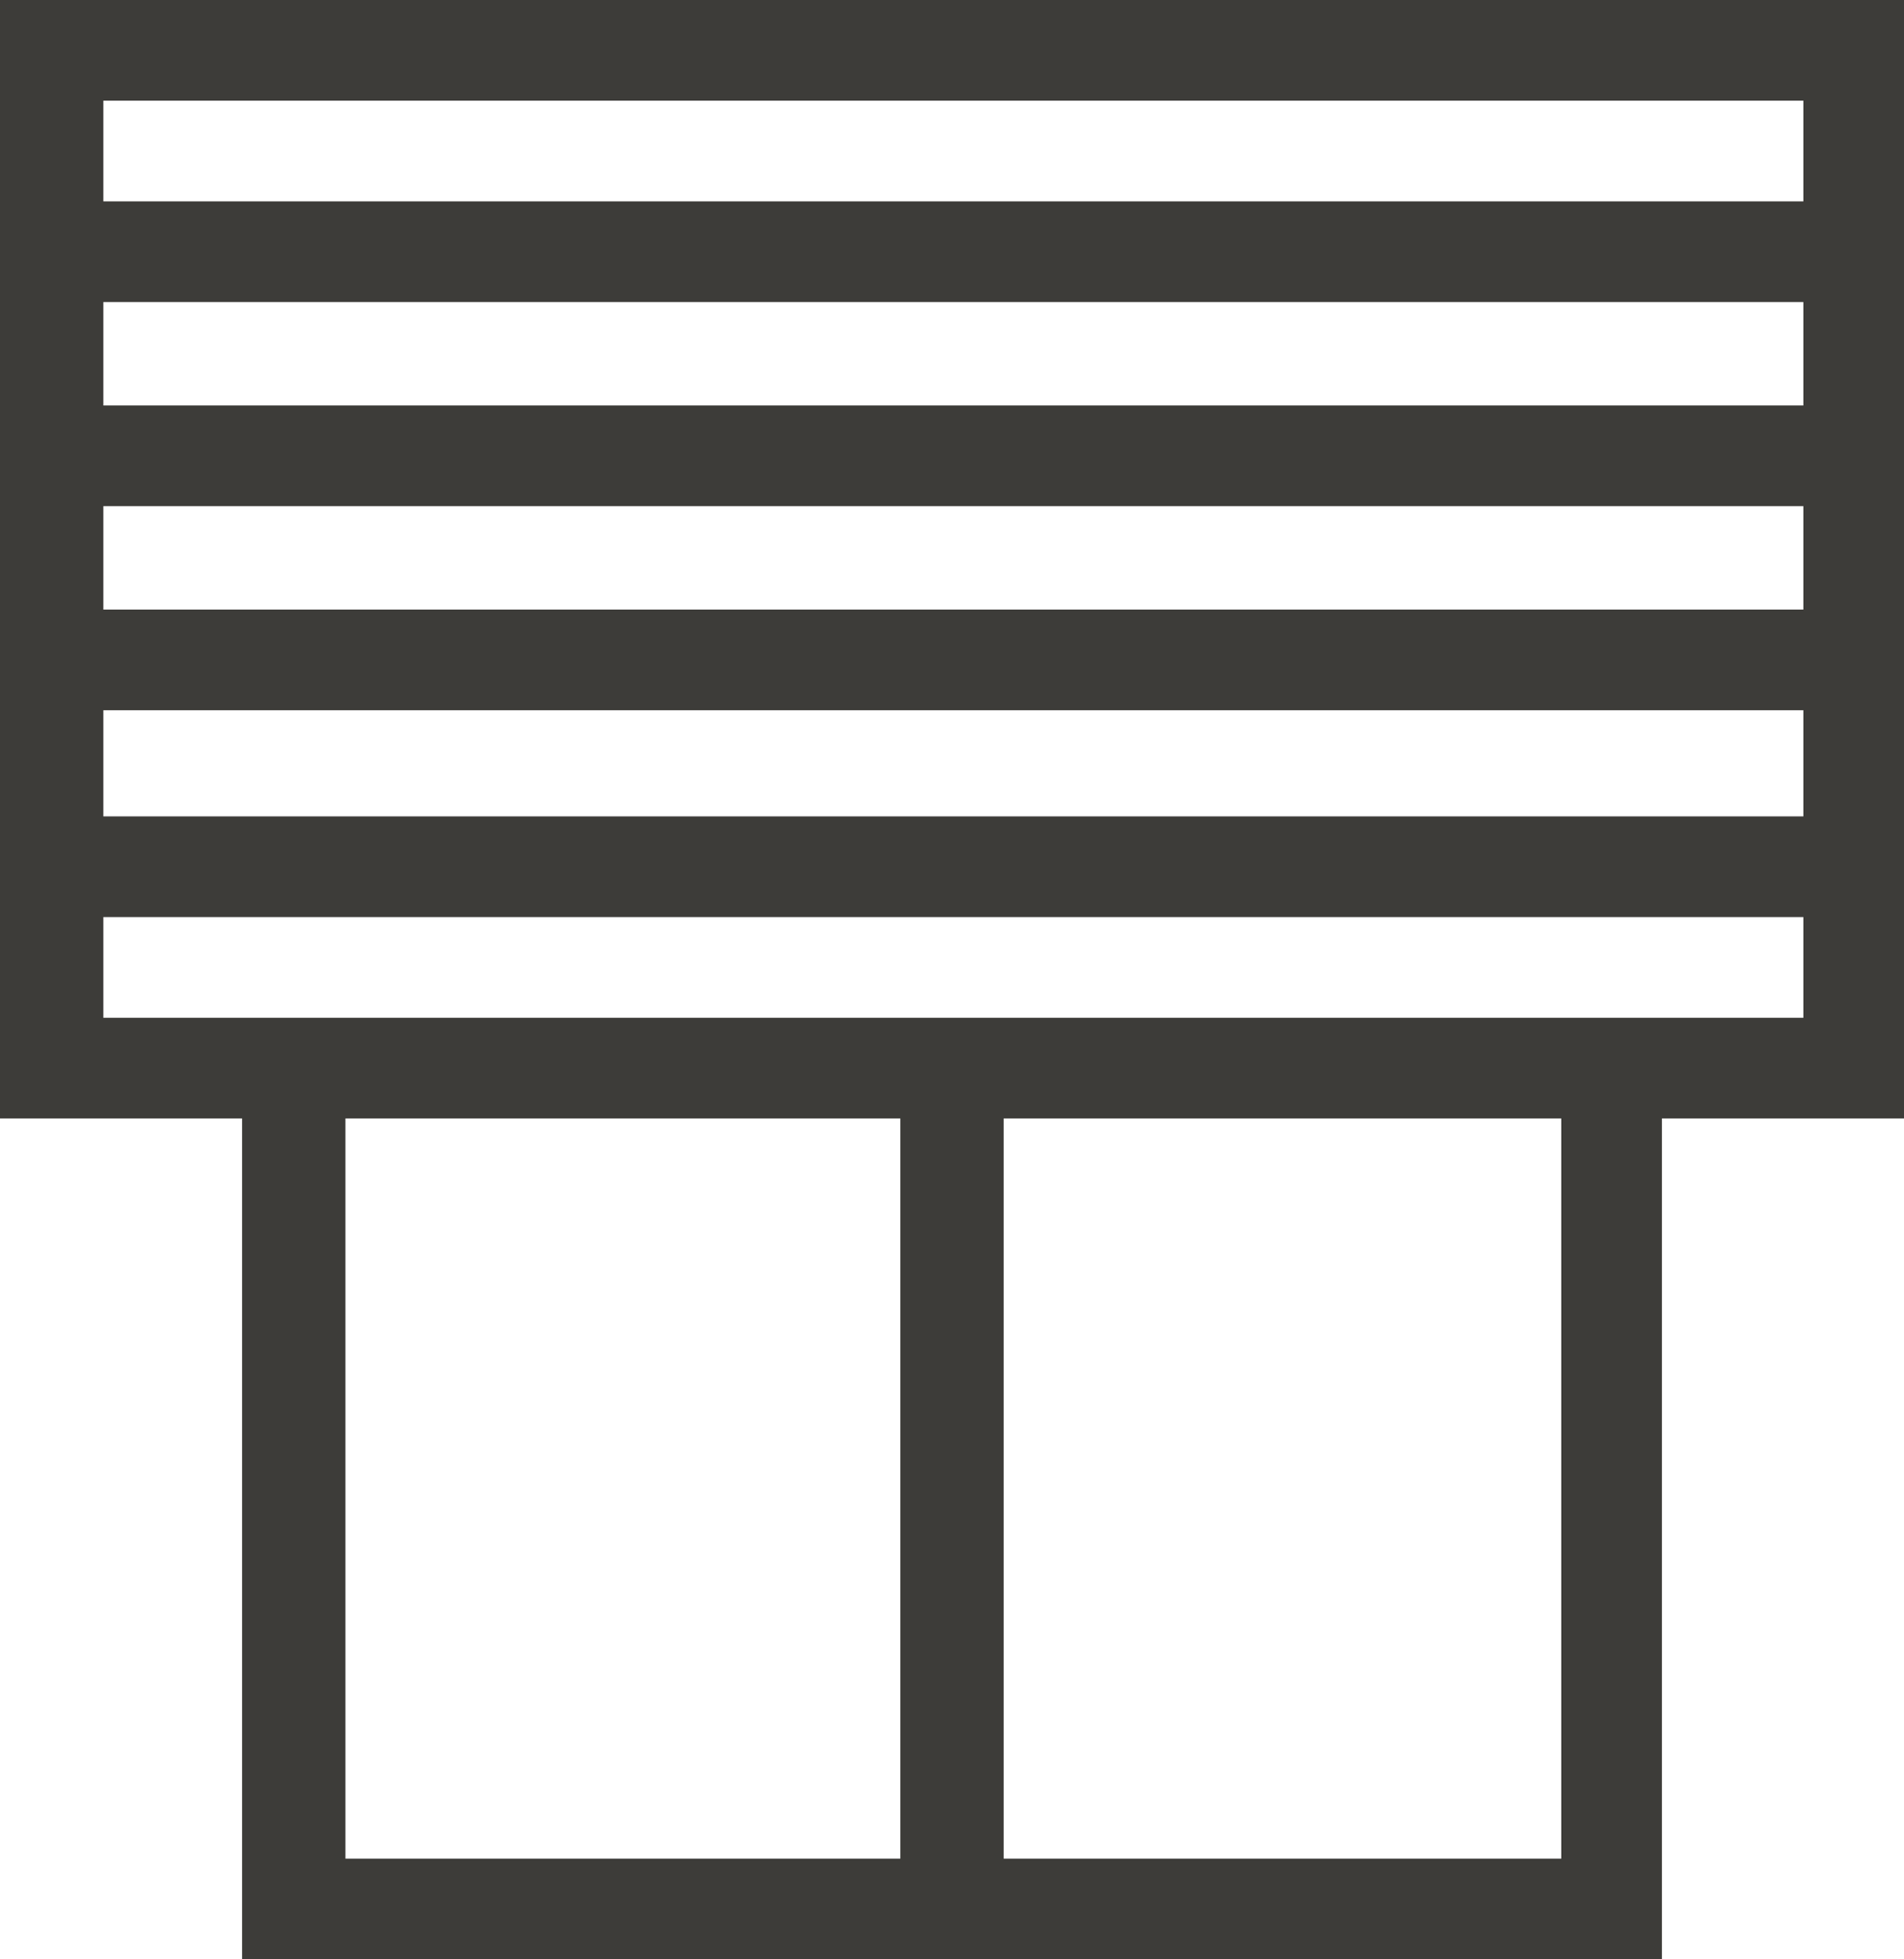 <?xml version="1.0" encoding="utf-8"?>
<!-- Generator: Adobe Illustrator 28.1.0, SVG Export Plug-In . SVG Version: 6.00 Build 0)  -->
<svg version="1.1" id="Layer_1" xmlns="http://www.w3.org/2000/svg" xmlns:xlink="http://www.w3.org/1999/xlink" x="0px" y="0px"
	 viewBox="0 0 70 72" style="enable-background:new 0 0 70 72;" xml:space="preserve">
<style type="text/css">
	.st0{fill:#3D3C39;}
</style>
<path id="Vector" class="st0" d="M61.1,72H8.9V39.6h3.8v28.7h44.7V39.6h3.7V72z"/>
<path id="Vector_2" class="st0" d="M70,41.1H0V0h70V41.1z M3.8,37.4h62.5V3.7H3.8V37.4z"/>
<path id="Vector_3" class="st0" d="M36.9,39.6h-3.8v30.5h3.8V39.6z"/>
<path id="Vector_4" class="st0" d="M68.6,7.4h-66v3.7h66V7.4z"/>
<path id="Vector_5" class="st0" d="M68.6,14.9h-66v3.7h66V14.9z"/>
<path id="Vector_6" class="st0" d="M68.6,22.4h-66v3.7h66V22.4z"/>
<path id="Vector_7" class="st0" d="M68.6,30h-66v3.7h66V30z"/>
</svg>
